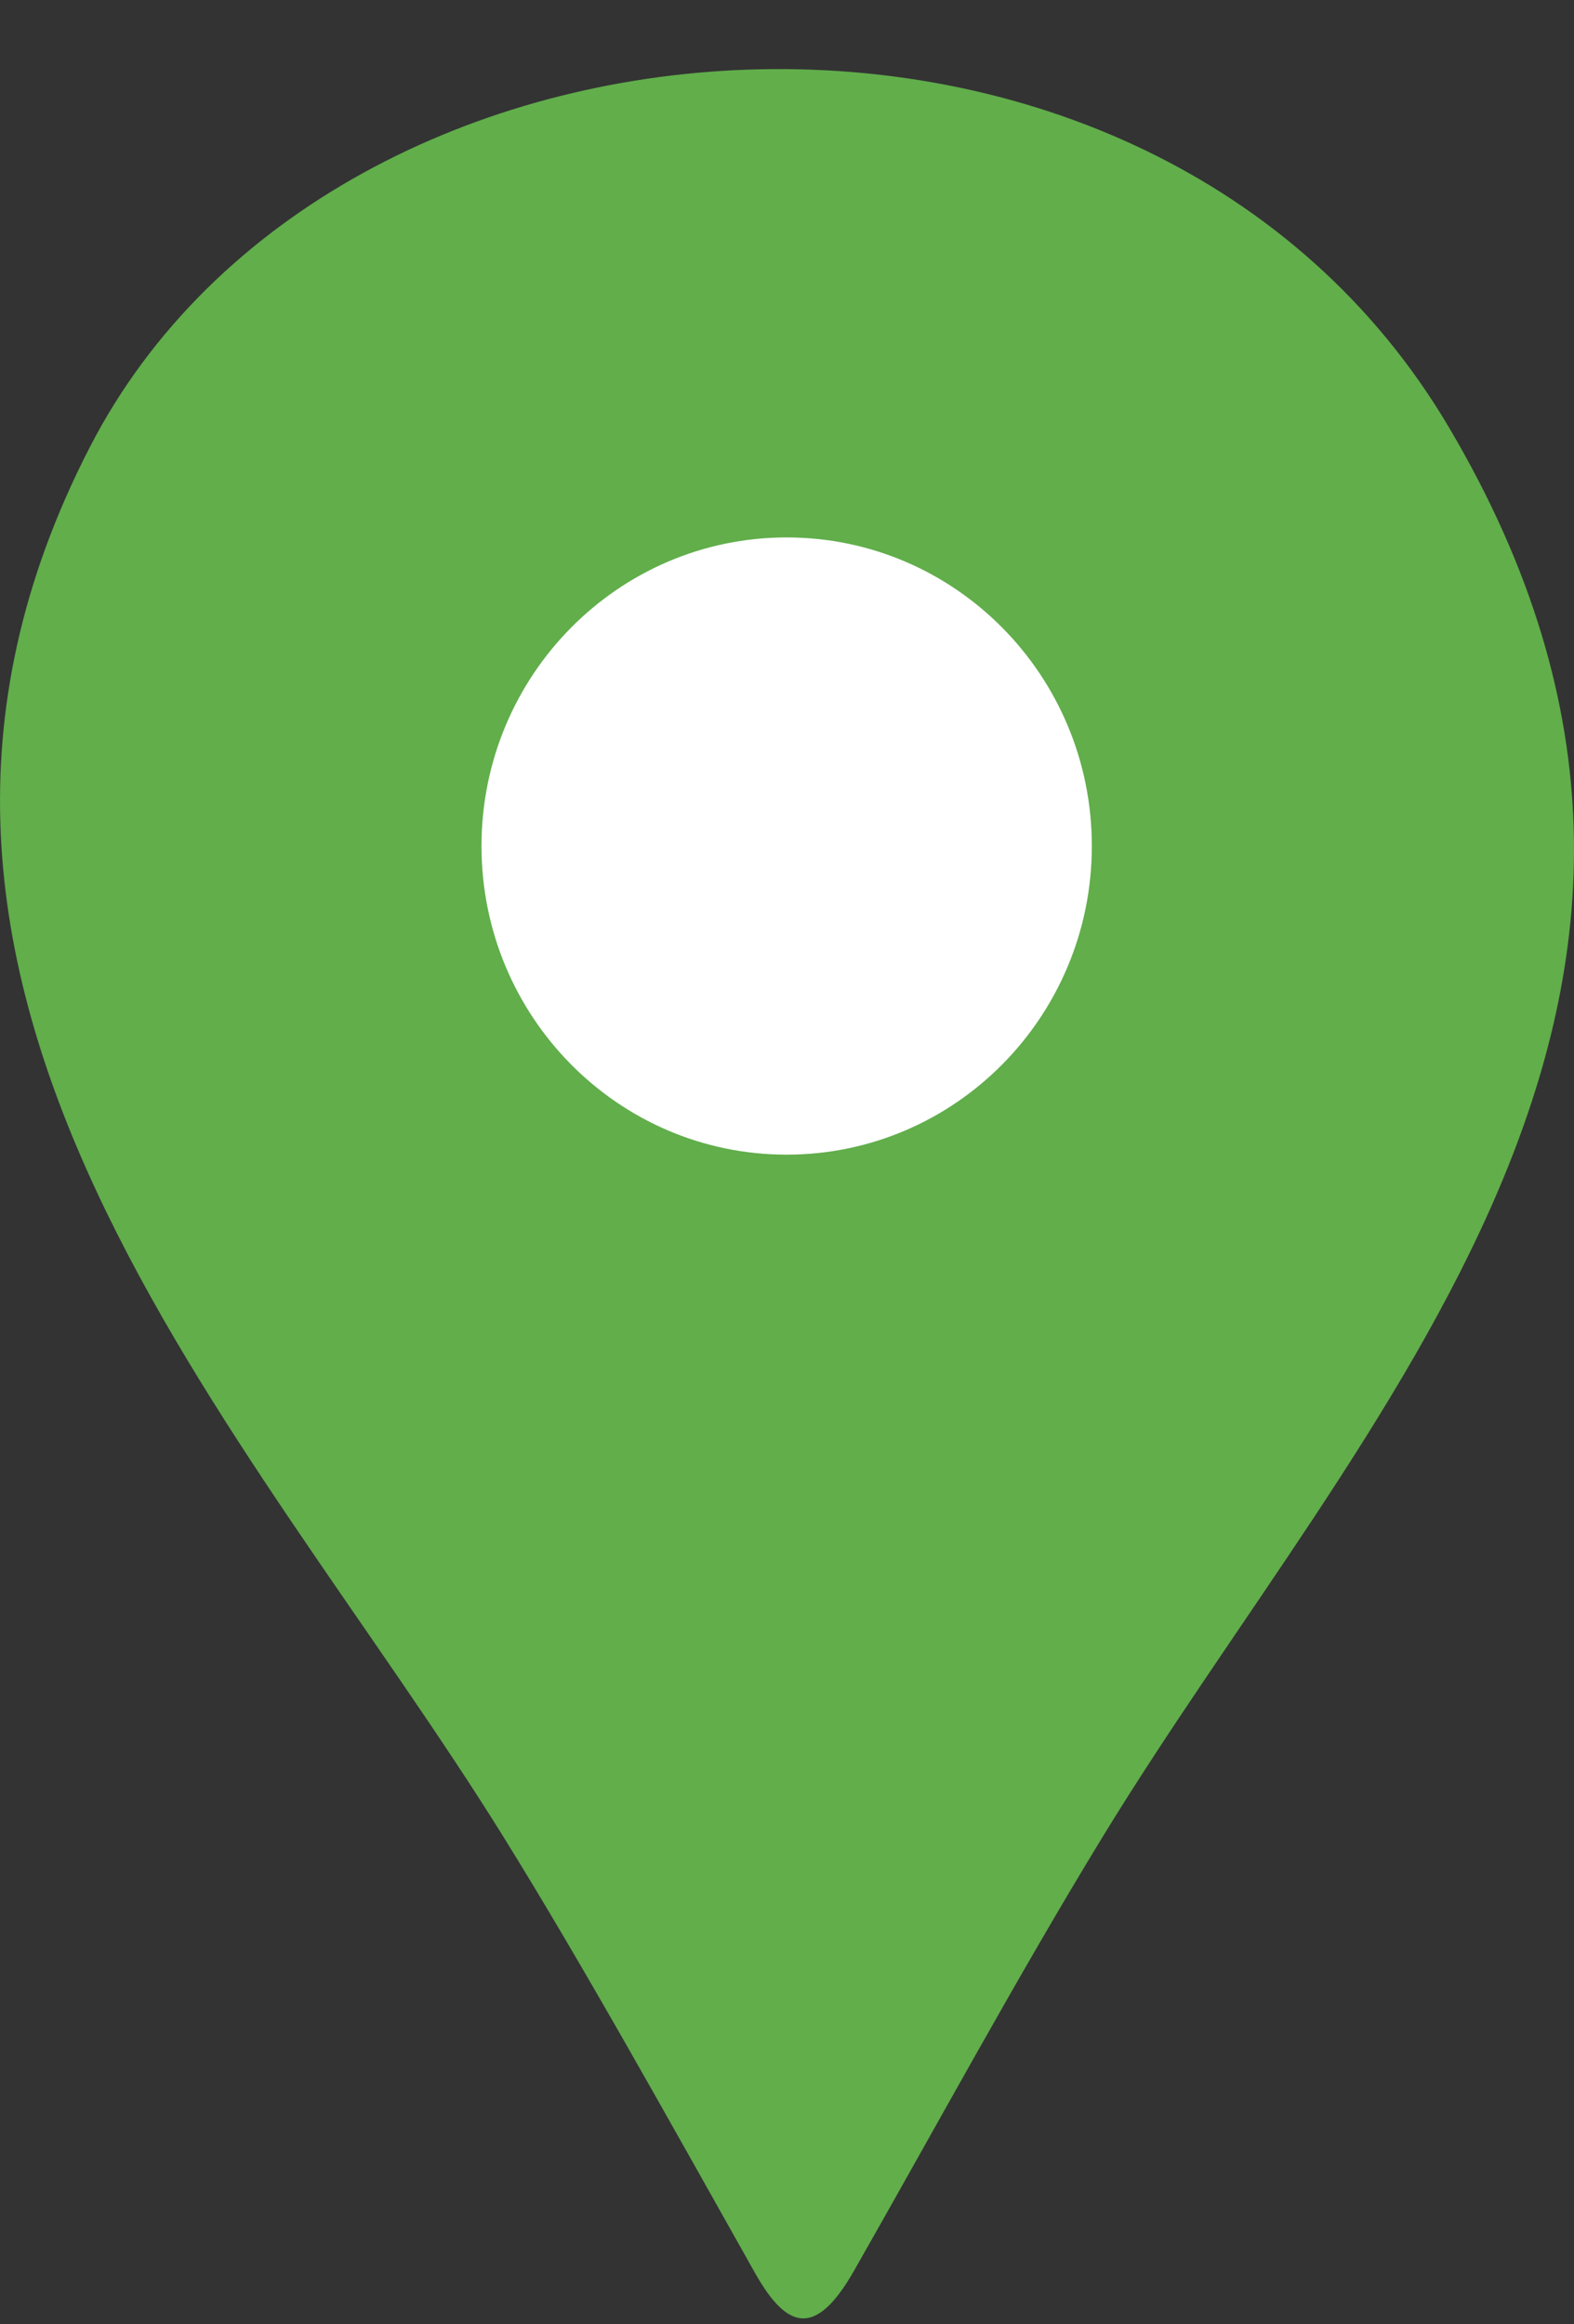 <svg width="21" height="31" viewBox="0 0 21 31" fill="none" xmlns="http://www.w3.org/2000/svg">
<rect x="0" y="0" width="21" height="31" fill="#333333" stroke="none"/>
<path fill-rule="evenodd" clip-rule="evenodd" d="M6.716 24.497C7.783 26.215 8.937 28.298 10.077 30.322C10.5 31.069 10.881 31.181 11.389 30.295C12.49 28.364 13.572 26.364 14.711 24.499C18.172 18.838 23.835 13.318 19.331 5.699C15.332 -1.066 4.455 -0.343 1.203 5.955C-2.526 13.174 3.296 18.994 6.716 24.497Z" fill="#61AE4B"/>
<path fill-rule="evenodd" clip-rule="evenodd" d="M10.495 7.168C12.744 7.168 14.567 9.012 14.567 11.284C14.567 13.557 12.744 15.4 10.495 15.4C8.247 15.4 6.424 13.557 6.424 11.284C6.424 9.012 8.247 7.168 10.495 7.168Z" fill="white"/>
</svg>
